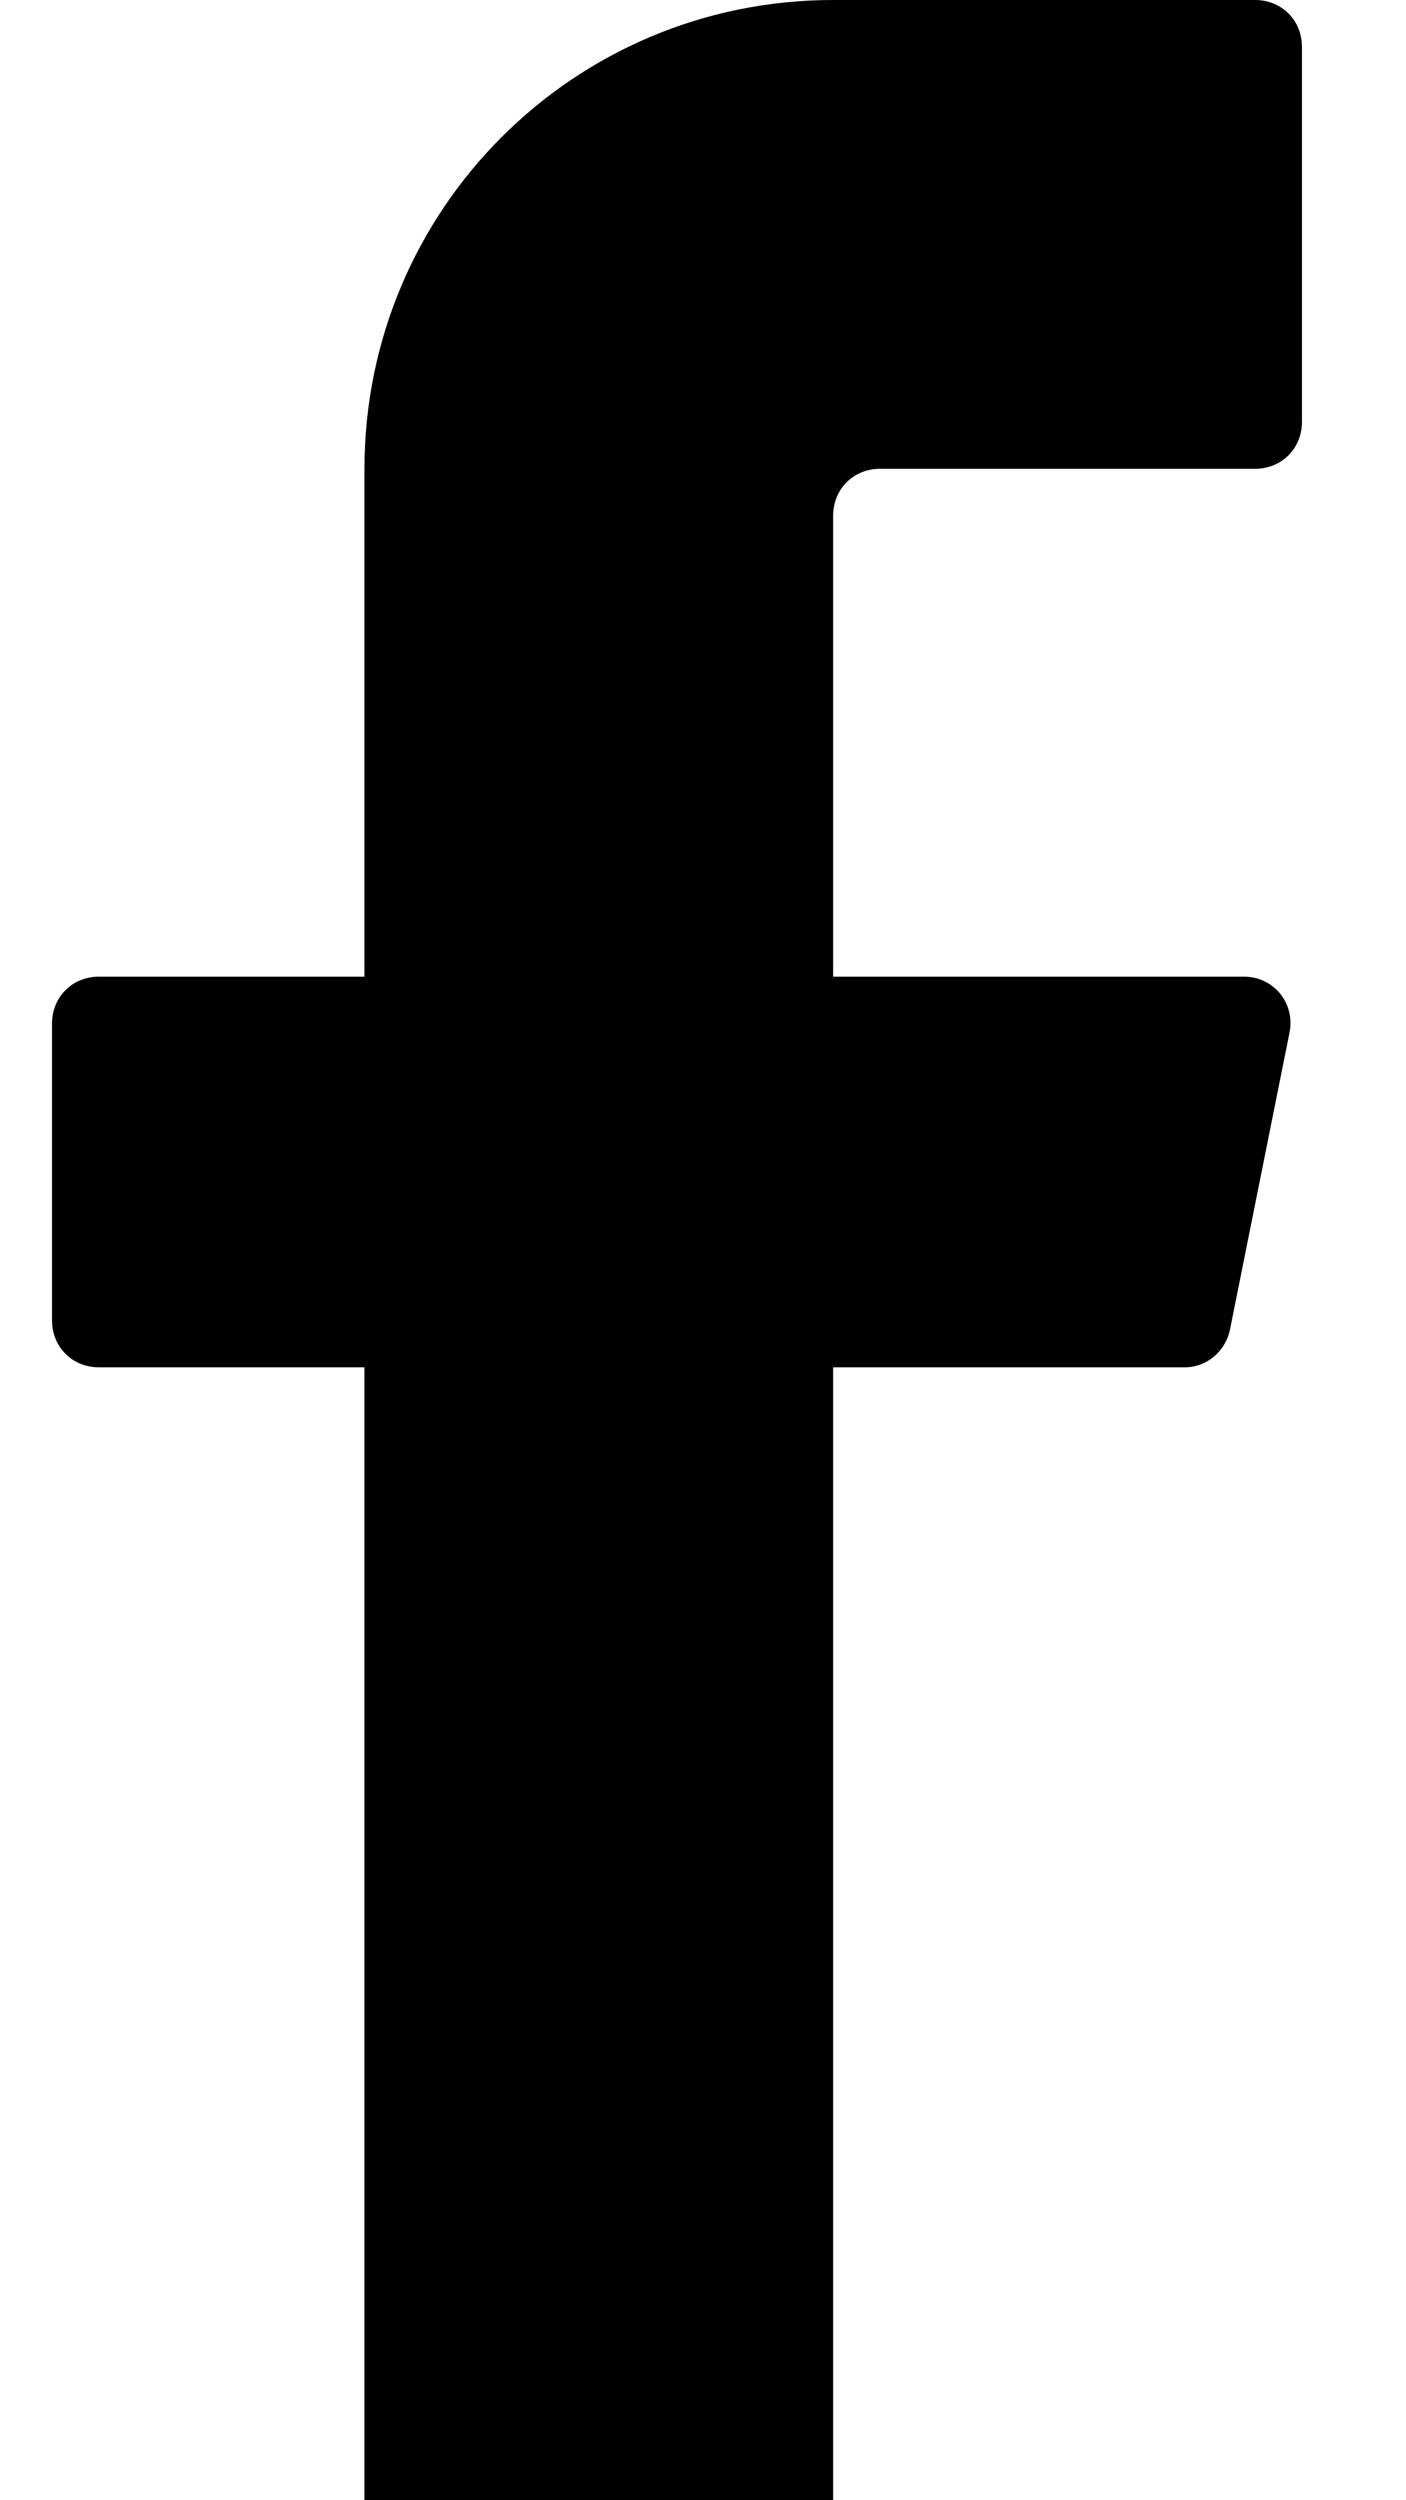 <?xml version="1.0" encoding="UTF-8"?>
<svg xmlns="http://www.w3.org/2000/svg" width="9" height="16" viewBox="0 0 9 16" fill="none">
  <path d="M5.333 3.3V6.25H7.963C8.153 6.25 8.293 6.42 8.254 6.61L7.873 8.51C7.843 8.65 7.723 8.75 7.583 8.75H5.333V16H2.333V8.75H0.633C0.463 8.75 0.333 8.62 0.333 8.45V6.55C0.333 6.38 0.463 6.25 0.633 6.25H2.333V3C2.333 1.34 3.674 0 5.333 0H8.034C8.204 0 8.334 0.13 8.334 0.3V2.7C8.334 2.87 8.204 3 8.034 3H5.633C5.463 3 5.333 3.13 5.333 3.3Z" fill="black"></path>
</svg>
